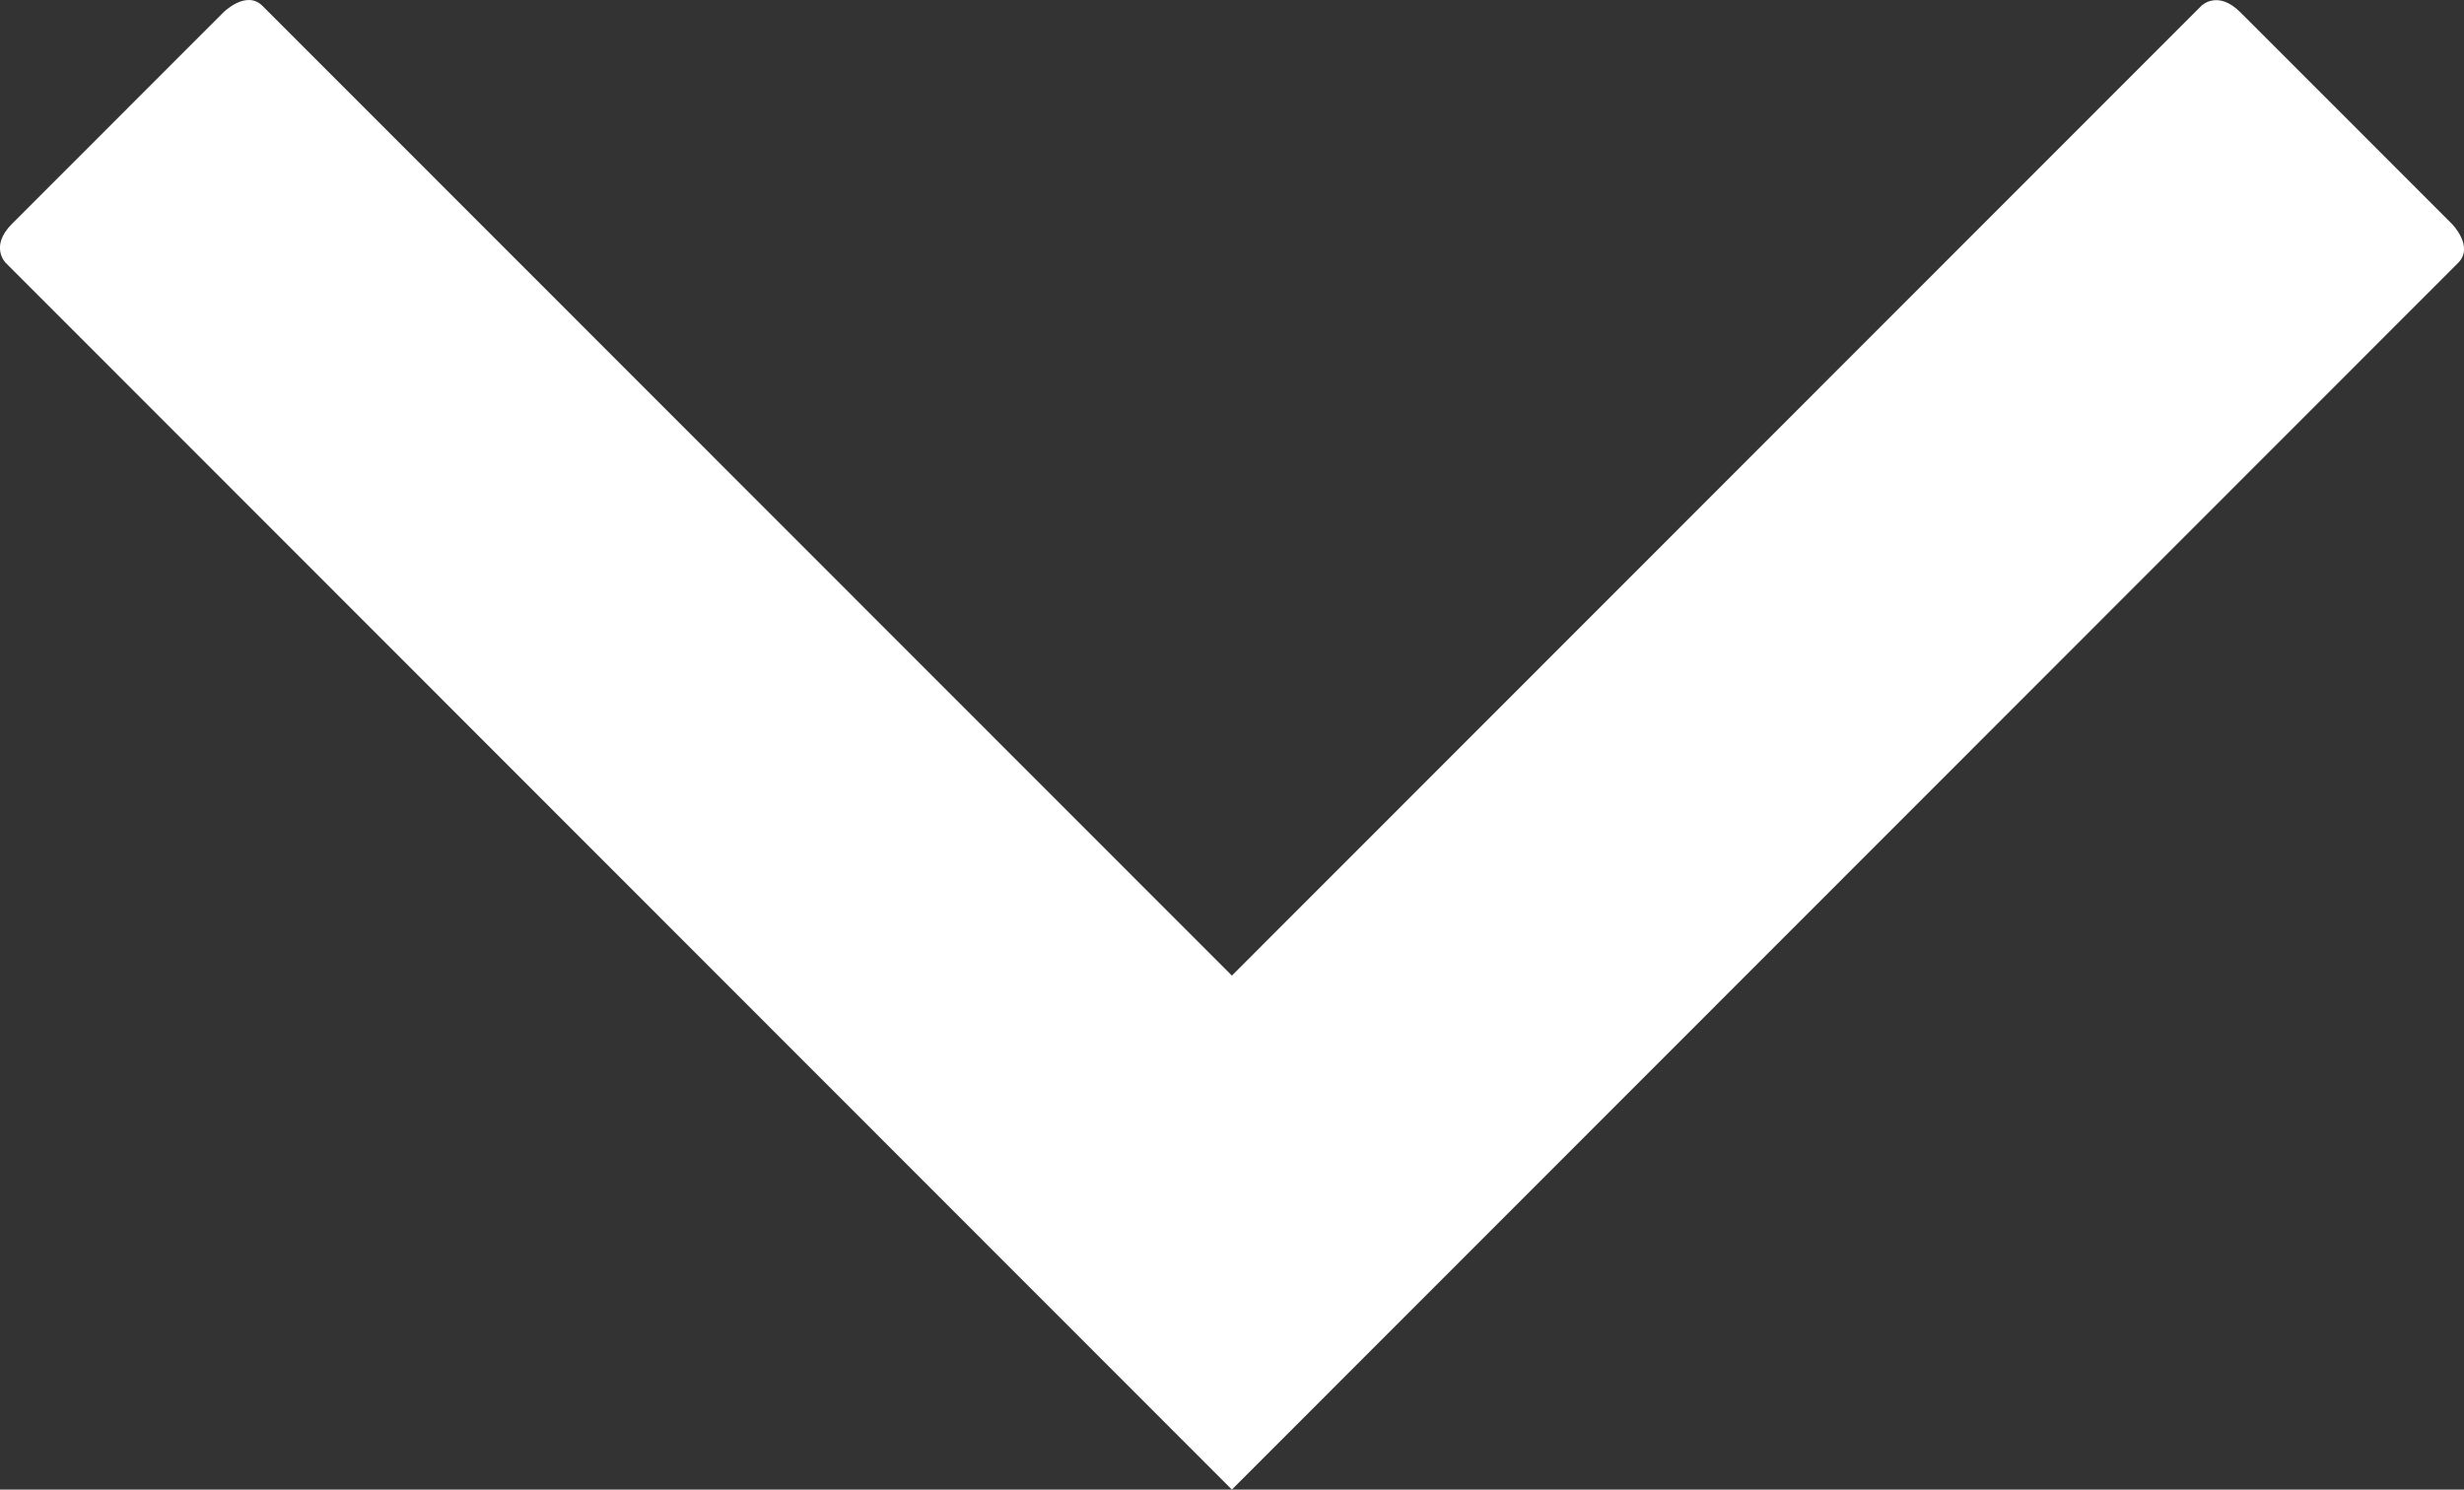 <svg xmlns="http://www.w3.org/2000/svg" width="43" height="26" viewBox="0 0 43 26">
  <rect x="0" y="0" width="43" height="26" fill="#333333" stroke="none"/>
  <g id="Pfeil_runter" data-name="Pfeil runter" transform="translate(665.999 -52.002) rotate(90)">
    <path id="Pfad_4" data-name="Pfad 4" d="M801.981,148.24l-21.411-21.4c-.285-.285-.683.111-.683.111l-3.69,3.689c-.4.4-.112.683-.112.683L793.01,148.24l-16.925,16.917c-.285.284.112.681.112.681l3.69,3.689c.4.4.683.111.683.111Z" transform="translate(-723.98 496.261)" fill="#fff"/>
  </g>
</svg>
